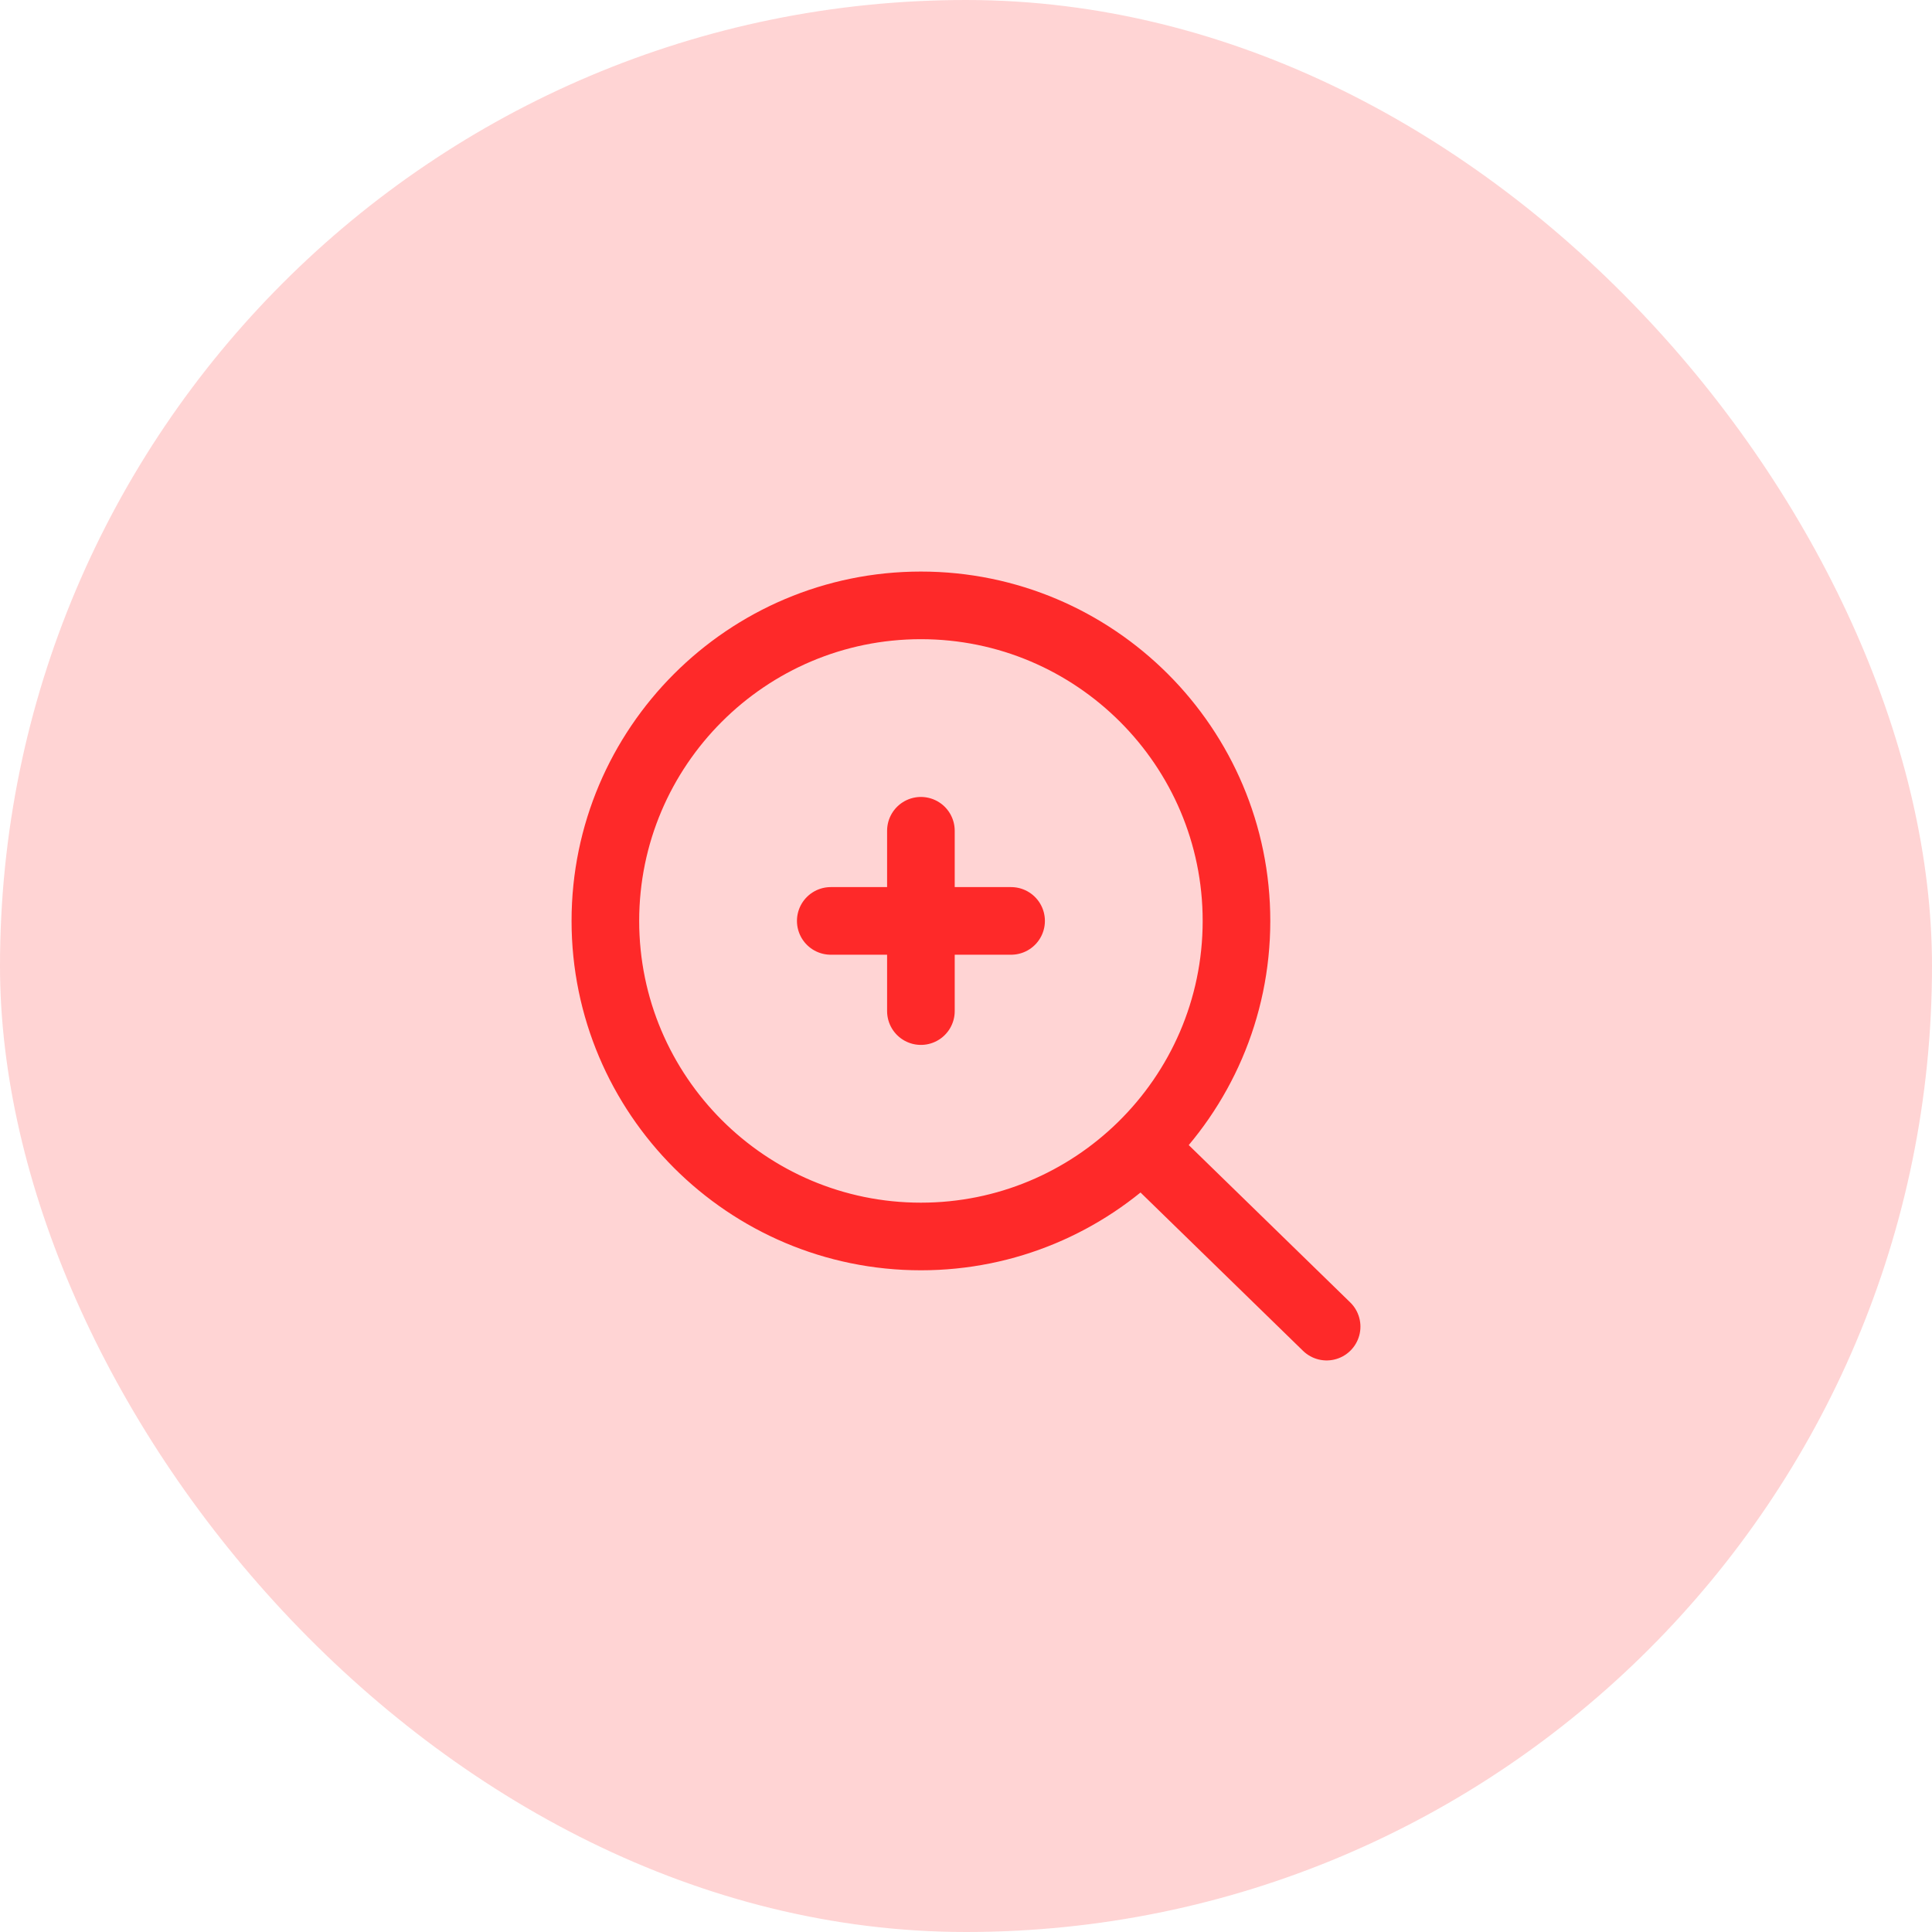 <svg width="50" height="50" viewBox="0 0 50 50" fill="none" xmlns="http://www.w3.org/2000/svg">
<g id="VIN_lookup">
<rect width="50" height="50" rx="25" fill="#FE2929" fill-opacity="0.2"/>
<g id="icon_32">
<path id="vector" d="M29.544 29.667C31.059 28.183 32 26.116 32 23.833C32 19.329 28.337 15.667 23.833 15.667C19.329 15.667 15.667 19.329 15.667 23.833C15.667 28.337 19.329 32 23.833 32C26.054 32 28.07 31.11 29.544 29.667ZM29.544 29.667L34.333 34.333M23.833 21.5V23.833M23.833 23.833V26.167M23.833 23.833H26.167M23.833 23.833H21.5" stroke="#FE2929" stroke-width="1.75" stroke-linecap="round" stroke-linejoin="round"/>
</g>
</g>
</svg>
